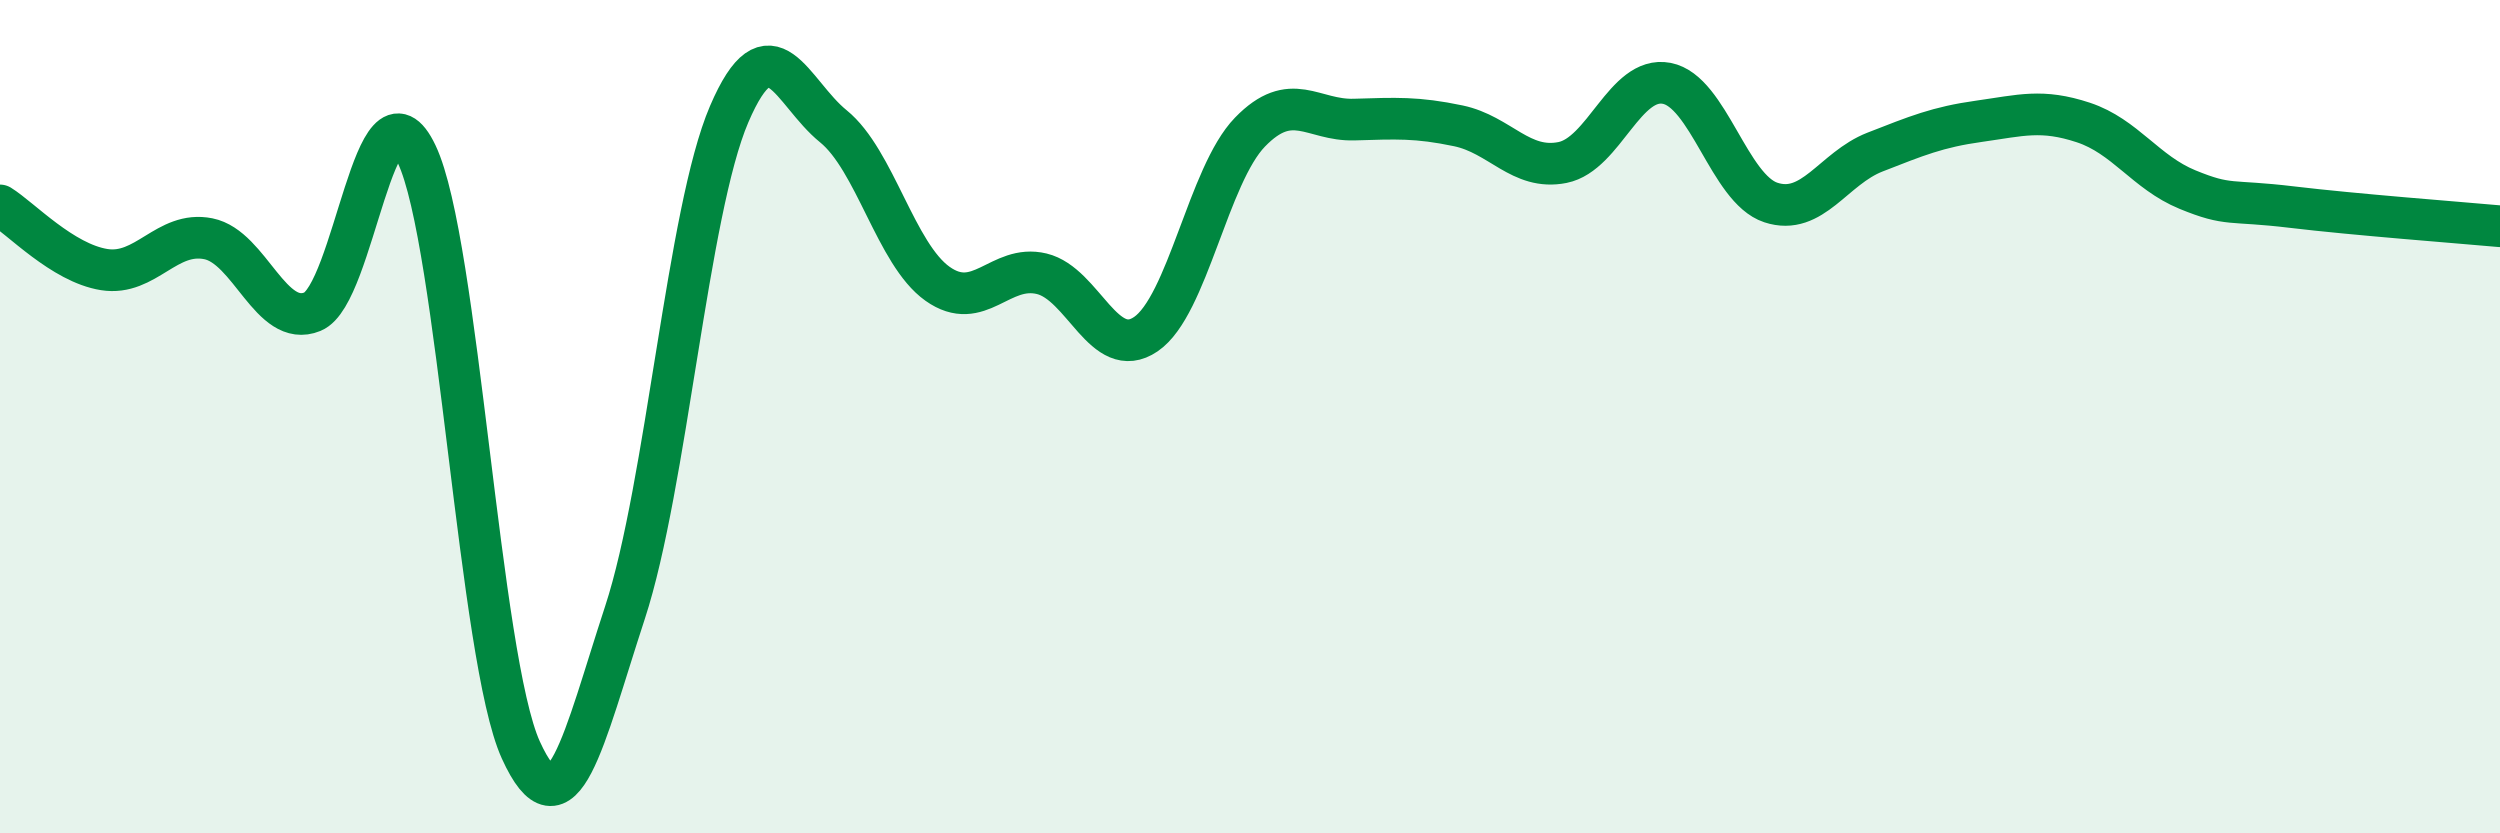 
    <svg width="60" height="20" viewBox="0 0 60 20" xmlns="http://www.w3.org/2000/svg">
      <path
        d="M 0,4.93 C 0.5,5.24 1.5,6.31 2.5,6.47 C 3.5,6.63 4,5.53 5,5.73 C 6,5.93 6.5,7.89 7.5,7.48 C 8.5,7.07 9,1.6 10,3.7 C 11,5.8 11.5,15.8 12.5,18 C 13.5,20.2 14,17.75 15,14.7 C 16,11.65 16.5,5.07 17.5,2.74 C 18.5,0.41 19,2.22 20,3.03 C 21,3.84 21.5,6.1 22.5,6.81 C 23.5,7.52 24,6.33 25,6.57 C 26,6.81 26.5,8.7 27.5,8.02 C 28.5,7.34 29,4.2 30,3.17 C 31,2.14 31.5,2.9 32.5,2.87 C 33.5,2.84 34,2.81 35,3.02 C 36,3.23 36.5,4.1 37.5,3.9 C 38.5,3.7 39,1.81 40,2 C 41,2.19 41.5,4.53 42.5,4.86 C 43.5,5.19 44,4.04 45,3.65 C 46,3.26 46.5,3.05 47.5,2.91 C 48.5,2.77 49,2.61 50,2.94 C 51,3.27 51.5,4.14 52.5,4.55 C 53.5,4.96 53.5,4.79 55,4.97 C 56.5,5.15 59,5.34 60,5.43L60 20L0 20Z"
        fill="#008740"
        opacity="0.1"
        stroke-linecap="round"
        stroke-linejoin="round"
      />
      <path
        d="M 0,4.93 C 0.5,5.24 1.5,6.31 2.5,6.47 C 3.5,6.63 4,5.53 5,5.73 C 6,5.93 6.5,7.89 7.5,7.48 C 8.5,7.07 9,1.6 10,3.7 C 11,5.8 11.5,15.8 12.5,18 C 13.5,20.2 14,17.75 15,14.7 C 16,11.65 16.5,5.07 17.5,2.74 C 18.5,0.41 19,2.22 20,3.03 C 21,3.84 21.5,6.1 22.5,6.81 C 23.5,7.52 24,6.33 25,6.57 C 26,6.81 26.5,8.7 27.5,8.02 C 28.5,7.34 29,4.2 30,3.17 C 31,2.14 31.5,2.9 32.5,2.87 C 33.5,2.84 34,2.81 35,3.02 C 36,3.23 36.5,4.1 37.5,3.9 C 38.5,3.7 39,1.81 40,2 C 41,2.19 41.5,4.53 42.5,4.86 C 43.5,5.19 44,4.04 45,3.65 C 46,3.26 46.5,3.05 47.5,2.91 C 48.5,2.77 49,2.61 50,2.94 C 51,3.27 51.5,4.14 52.5,4.55 C 53.5,4.96 53.5,4.79 55,4.97 C 56.5,5.15 59,5.34 60,5.43"
        stroke="#008740"
        stroke-width="1"
        fill="none"
        stroke-linecap="round"
        stroke-linejoin="round"
      />
    </svg>
  